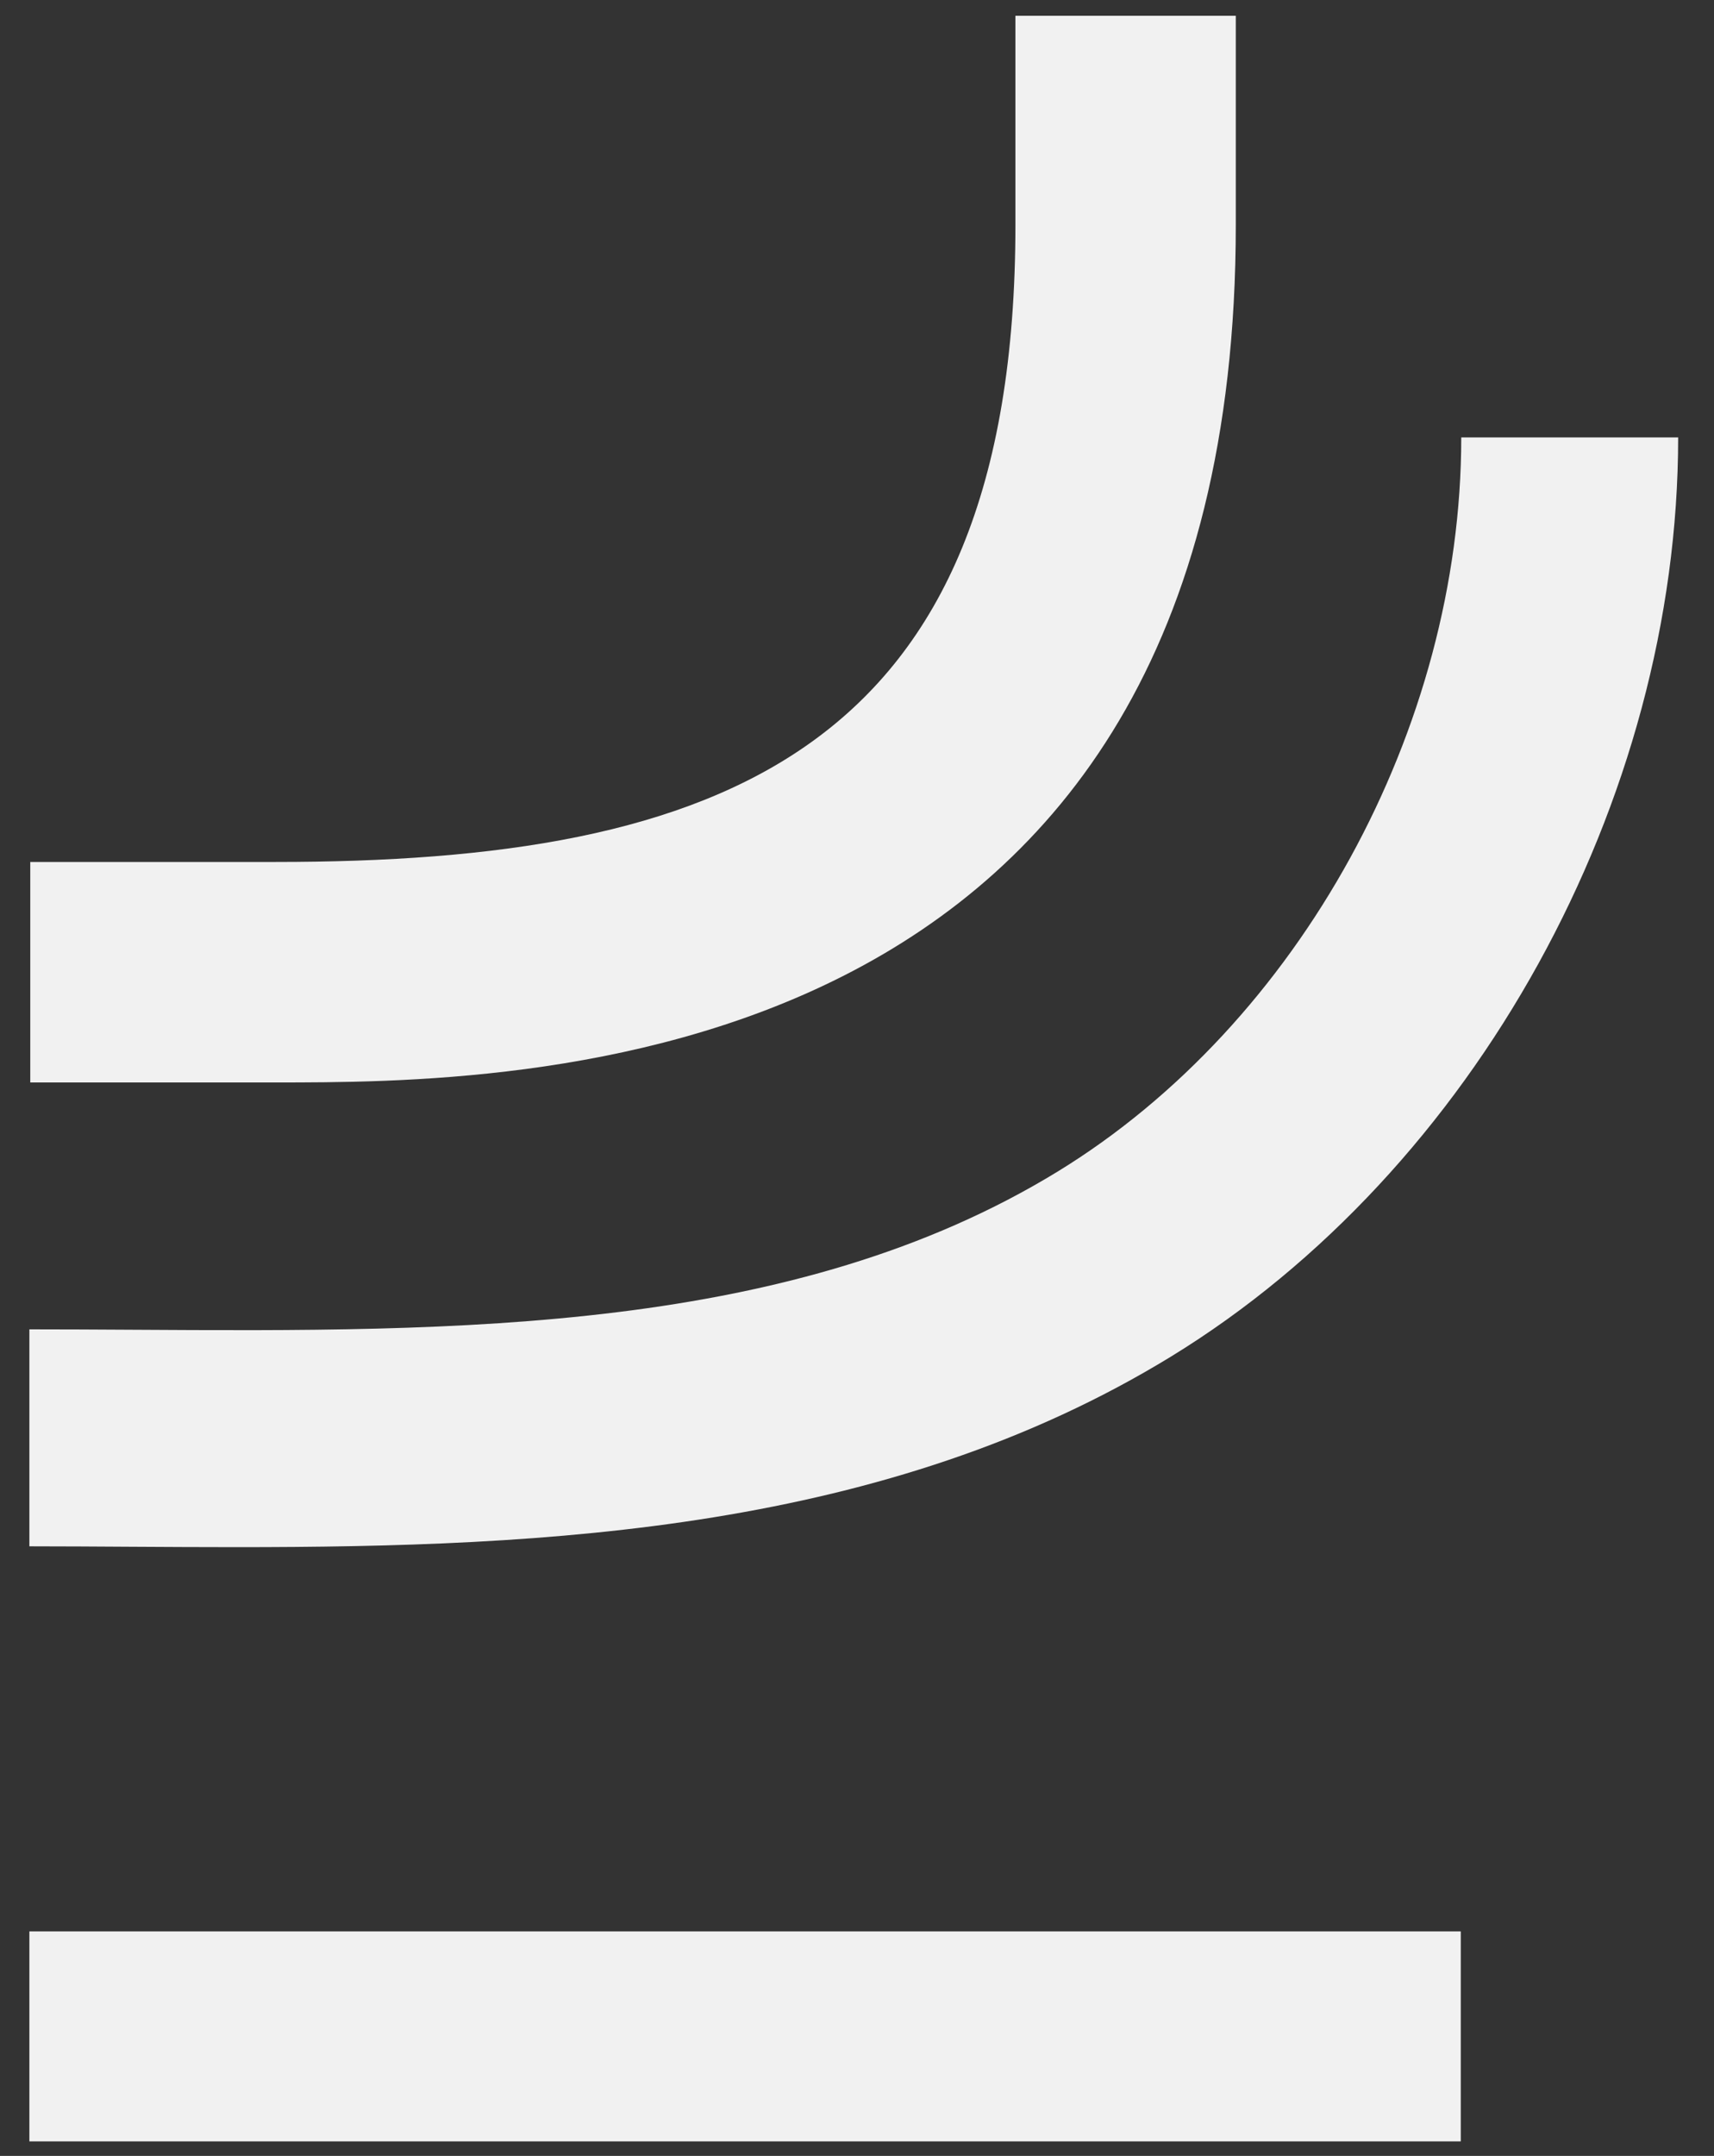 <svg width="35" height="44" viewBox="0 0 35 44" fill="none" xmlns="http://www.w3.org/2000/svg">
<rect x="0" y="0" width="35" height="44" fill="#333333" stroke="none"/>
<path d="M4.824 31.576C11.18 31.576 18.093 31.25 23.916 27.684C30.108 23.891 34.268 16.353 34.268 8.927H29.839C29.839 14.869 26.529 20.889 21.603 23.907C16.196 27.218 9.341 27.178 2.711 27.139C2.001 27.135 1.297 27.131 0.6 27.131V31.559C1.288 31.559 1.984 31.564 2.684 31.568C3.389 31.572 4.103 31.576 4.824 31.576Z" fill="#f1f1f1"/>
<path d="M29.829 39.418H0.6V43.704H29.829V39.418Z" fill="#f1f1f1"/>
<path d="M20.735 0.322V4.588C20.735 15.381 14.693 17.592 5.62 17.592H0.618V22.092H5.62C10.471 22.092 25.235 22.092 25.235 4.588V0.322H20.735Z" fill="#f1f1f1"/>
</svg>
